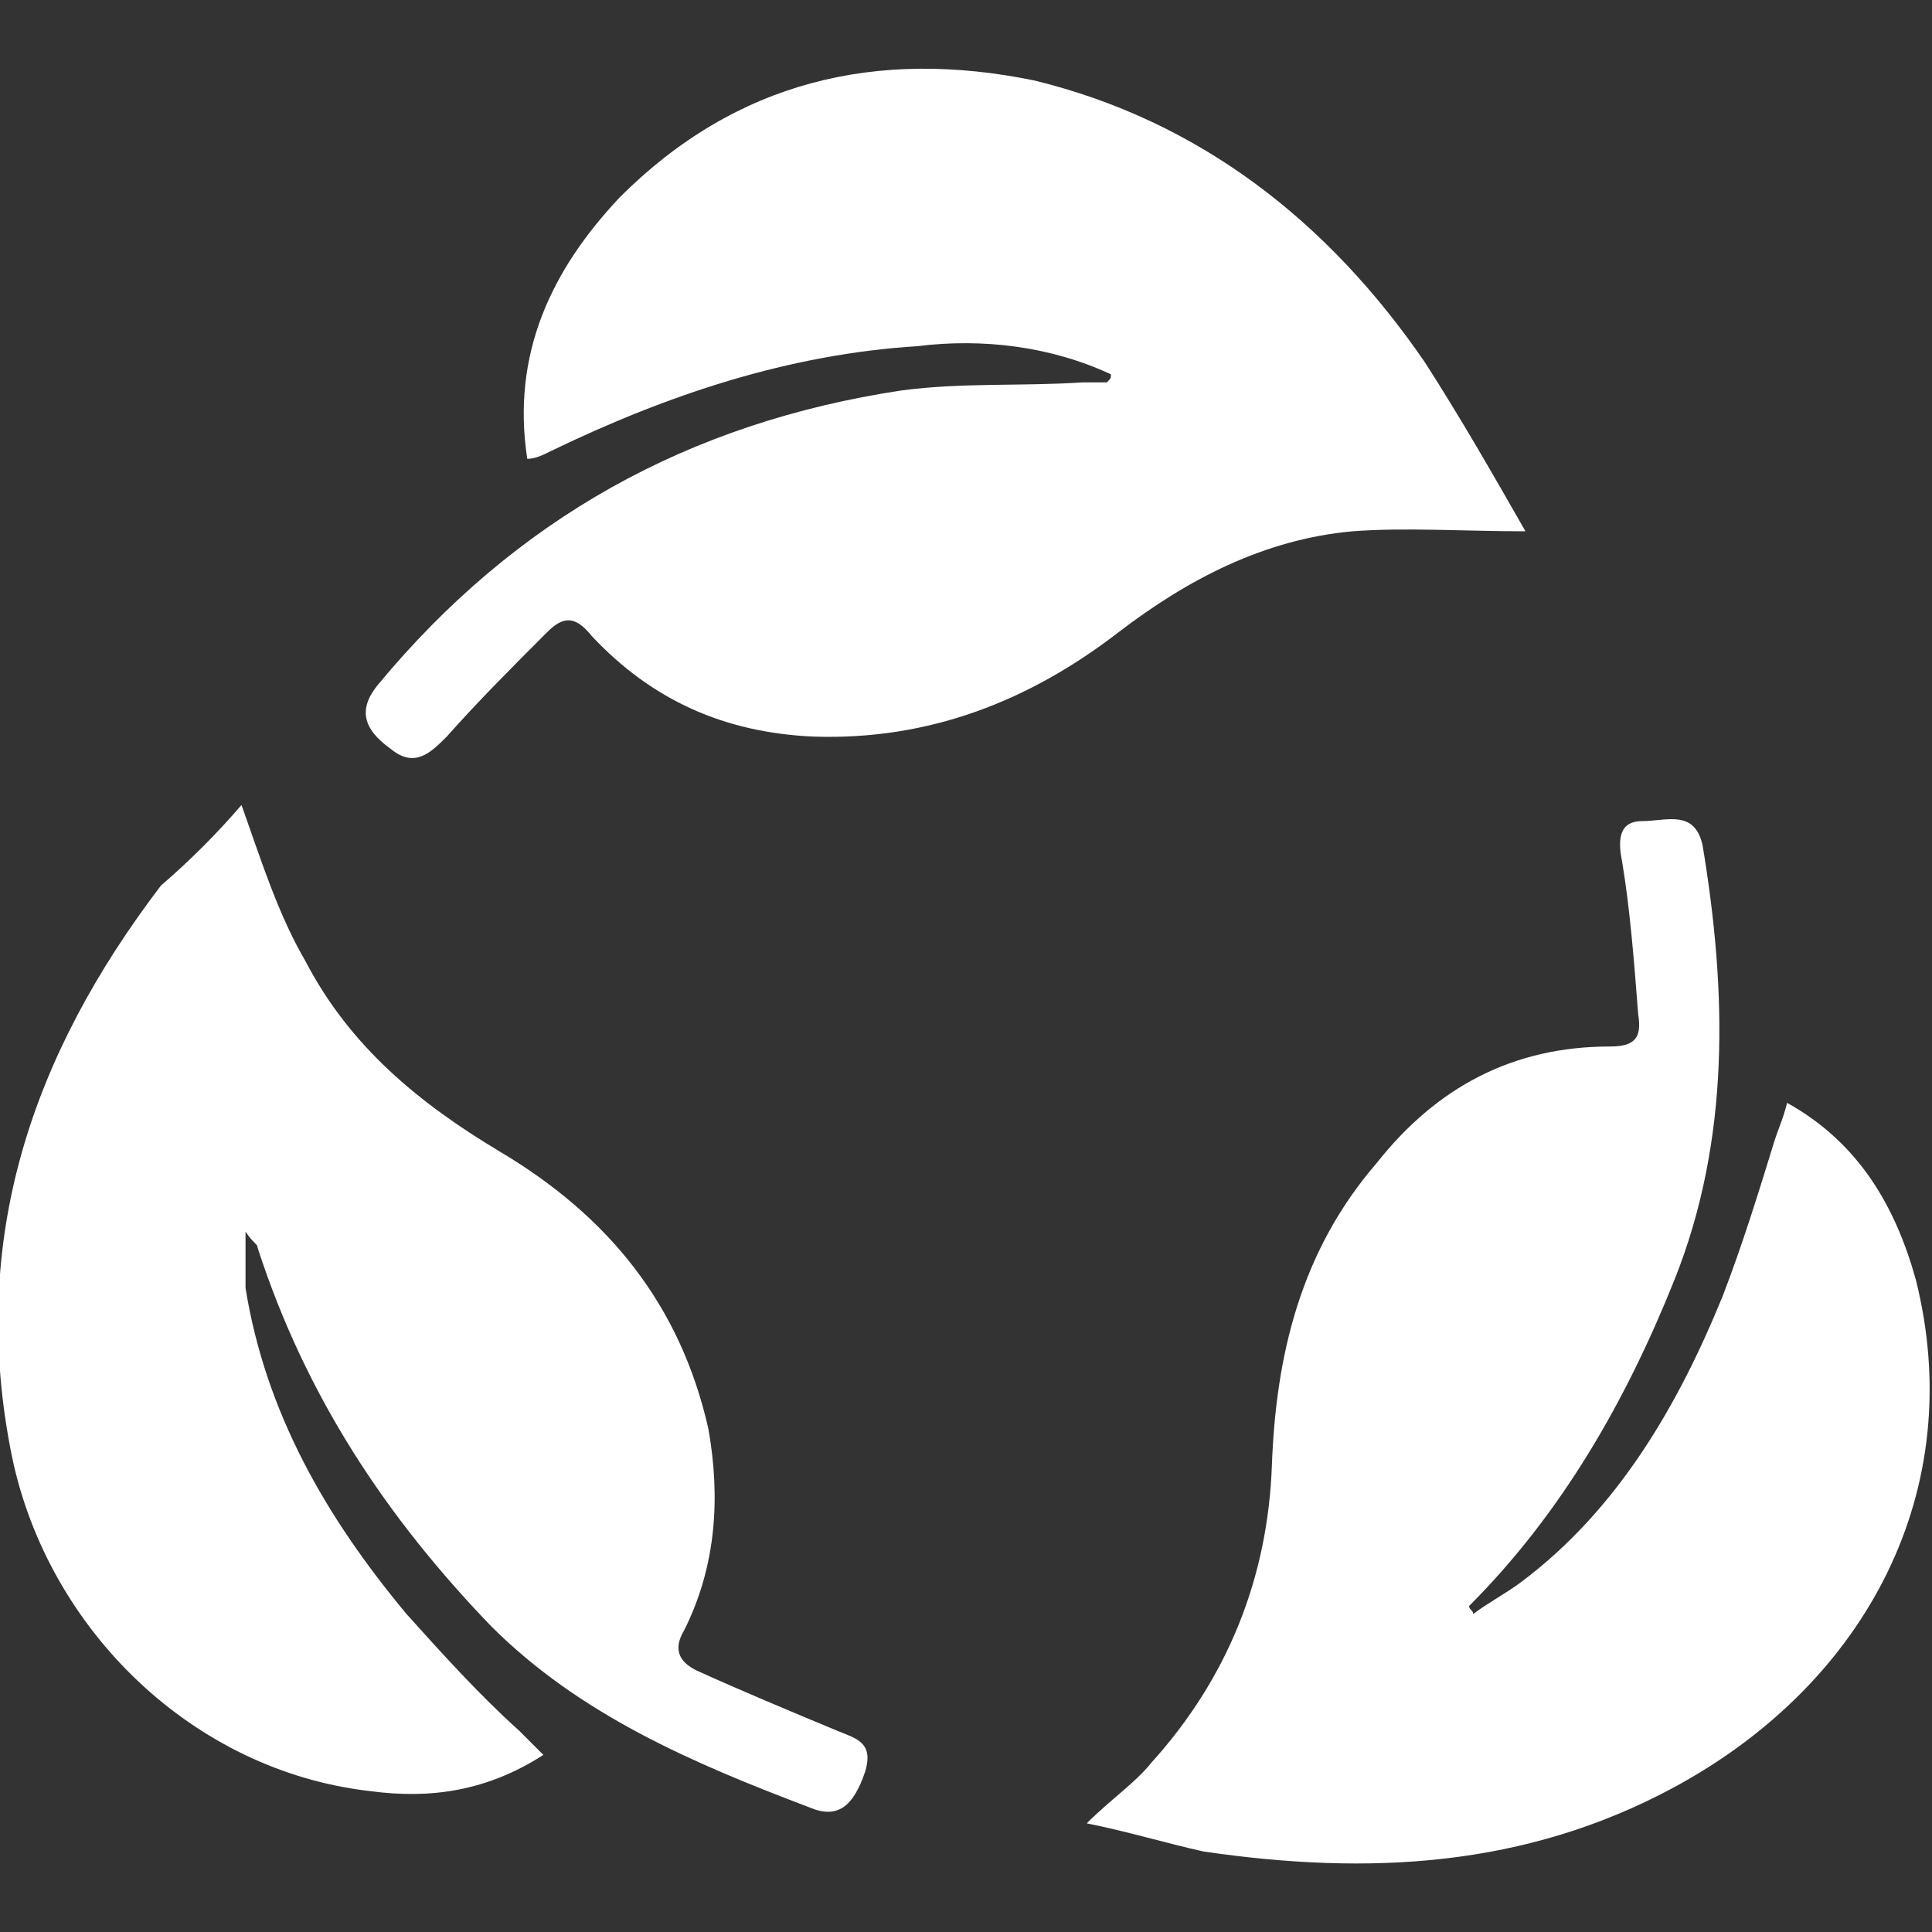 <?xml version="1.0" encoding="utf-8"?>
<!-- Generator: Adobe Illustrator 27.8.1, SVG Export Plug-In . SVG Version: 6.00 Build 0)  -->
<svg version="1.1" id="Calque_1" xmlns="http://www.w3.org/2000/svg" xmlns:xlink="http://www.w3.org/1999/xlink" x="0px" y="0px"
	 viewBox="0 0 48 48" style="enable-background:new 0 0 48 48;" xml:space="preserve">
<rect x="0" y="0" width="48" height="48" fill="#333333" stroke="none"/>
<style type="text/css">
	.st0{fill:#FFFFFF;}
</style>
<g id="déchets">
	<g>
		<path class="st0" d="M27.6,9.3c-1.5-0.7-3.2-0.9-4.8-0.7c-3.2,0.2-6.2,1.2-9.1,2.6c-0.2,0.1-0.4,0.2-0.6,0.2
			c-0.4-2.6,0.6-4.7,2.3-6.5C18.3,2,21.8,1.2,25.7,2c4.1,1,7.3,3.5,9.7,7c0.9,1.4,1.7,2.8,2.5,4.2c-1.5,0-3-0.1-4.3,0
			c-2.2,0.2-4.1,1.2-5.8,2.5c-2.2,1.7-4.7,2.7-7.6,2.6c-2.2-0.1-4-0.9-5.5-2.5c-0.4-0.5-0.7-0.5-1.1-0.1c-0.9,0.9-1.7,1.7-2.5,2.6
			c-0.4,0.4-0.8,0.8-1.4,0.3c-0.7-0.5-0.8-1-0.3-1.6c3.4-4.1,7.7-6.5,13-7.3c1.5-0.2,3-0.1,4.5-0.2c0.2,0,0.4,0,0.6,0
			C27.6,9.4,27.6,9.4,27.6,9.3z"/>
		<path class="st0" d="M27,45.3c0.6-0.6,1.2-1,1.6-1.5c1.9-2.1,2.9-4.6,3-7.4c0.1-2.7,0.7-5.3,2.6-7.5C35.7,27,37.6,26,40,26
			c0.6,0,0.8-0.2,0.7-0.8c-0.1-1.3-0.2-2.6-0.4-3.8c-0.1-0.5-0.1-1,0.5-1s1.3-0.3,1.5,0.6c0.6,3.6,0.7,7.3-0.7,10.8
			c-1.2,3-2.8,5.8-5.1,8.1c0,0.1,0.1,0.1,0.1,0.2c0.4-0.3,0.8-0.5,1.2-0.8c2.4-1.8,3.9-4.4,5-7.1c0.5-1.3,0.9-2.6,1.3-3.9
			c0.1-0.3,0.2-0.5,0.3-0.9c1.8,1,2.7,2.6,3.2,4.4c1.3,5.2-1.2,10-6,12.6c-3.7,2-7.6,2.2-11.7,1.6C29,45.8,28,45.5,27,45.3z"/>
		<path class="st0" d="M6,20c0.5,1.4,0.9,2.7,1.6,3.9c1.1,2.1,2.8,3.5,4.8,4.7c2.7,1.6,4.5,3.8,5.2,6.9c0.3,1.7,0.2,3.4-0.6,5
			c-0.3,0.5-0.1,0.8,0.3,1c1.1,0.5,2.3,1,3.5,1.5c0.5,0.2,0.9,0.3,0.7,1c-0.3,0.9-0.7,1.2-1.4,0.9c-2.9-1.1-5.7-2.3-7.9-4.5
			c-2.6-2.7-4.6-5.7-5.8-9.4c0-0.1-0.1-0.1-0.3-0.4c0,0.6,0,1,0,1.4c0.5,3.1,2,5.7,4,8.1c0.9,1,1.8,2,2.8,2.9
			c0.2,0.2,0.4,0.4,0.6,0.6c-1.4,0.9-2.8,1.1-4.3,0.9c-4.4-0.5-8-4-8.9-8.3C-0.8,30.8,0.8,26.2,4,22C4.7,21.4,5.4,20.7,6,20z"/>
	</g>
</g>
</svg>

